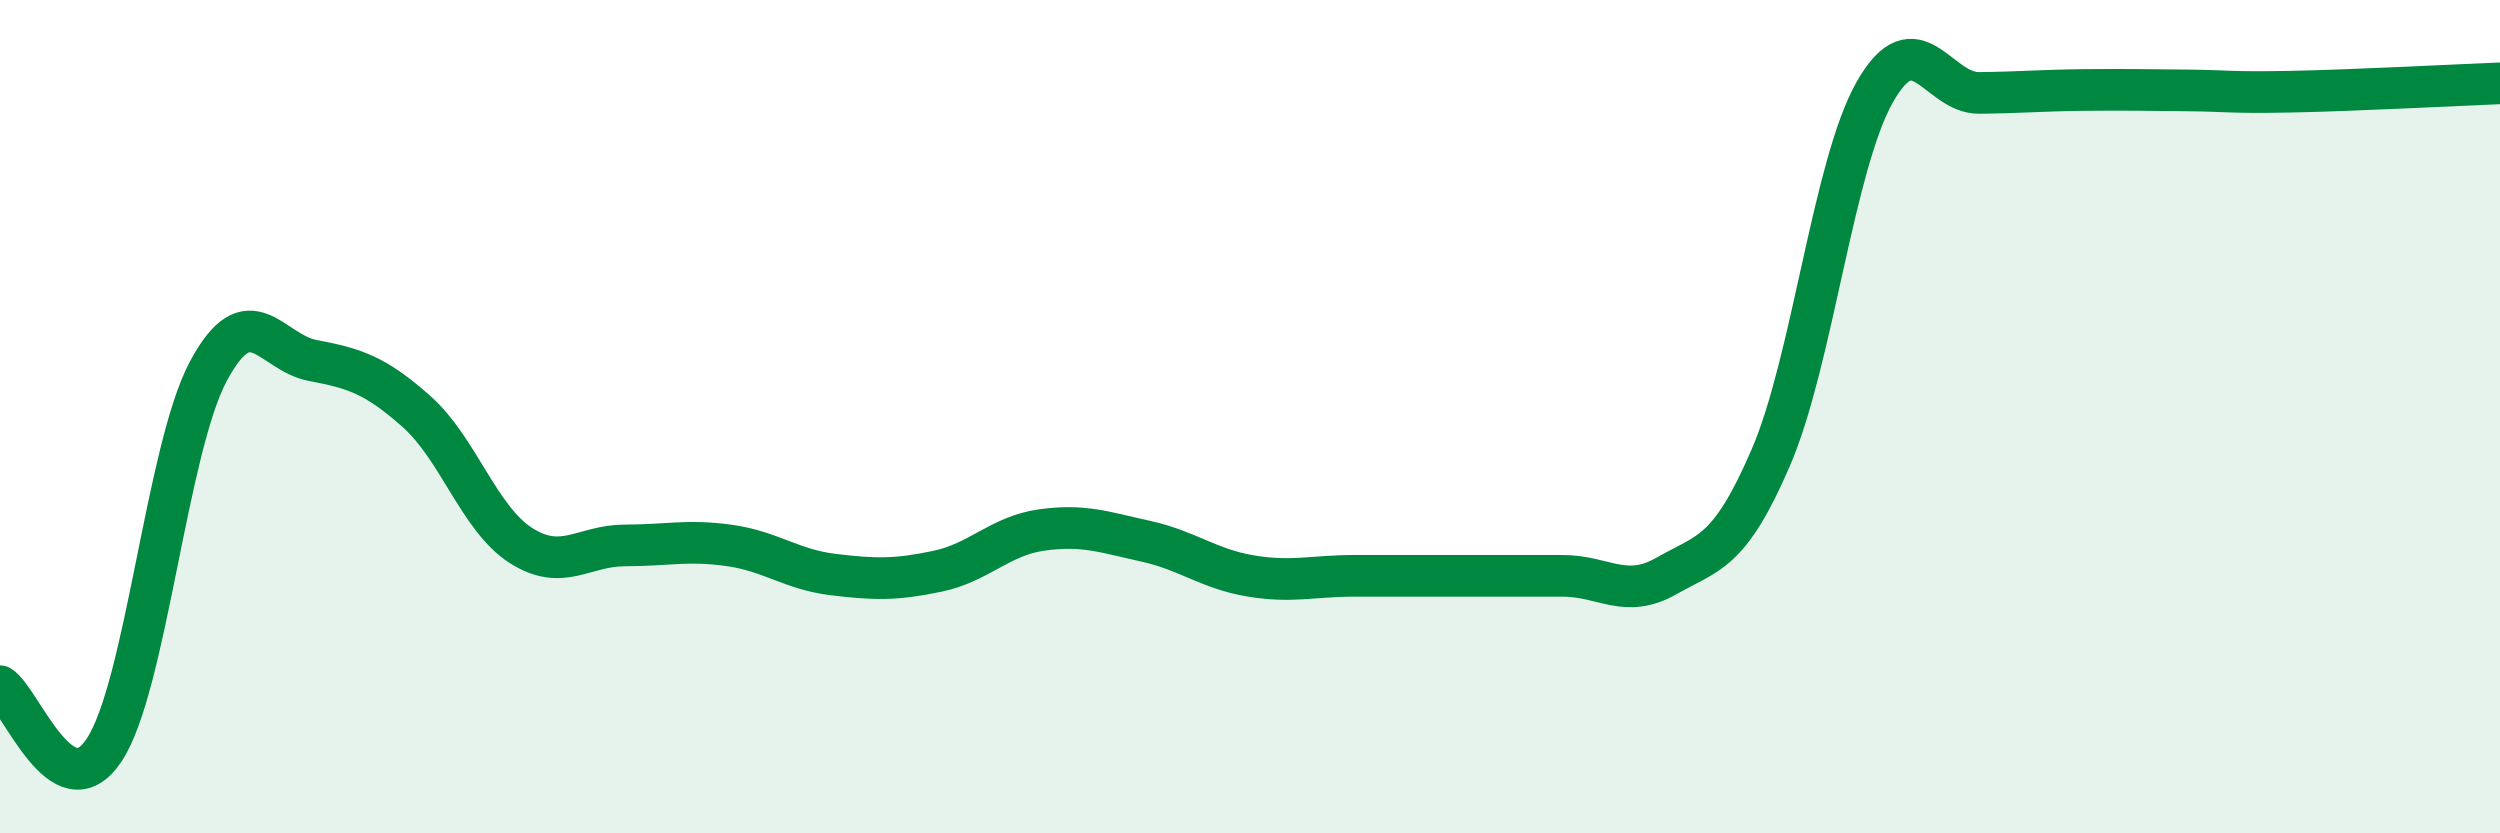 
    <svg width="60" height="20" viewBox="0 0 60 20" xmlns="http://www.w3.org/2000/svg">
      <path
        d="M 0,16.47 C 0.5,16.78 1.5,19.51 2.5,18 C 3.5,16.49 4,10.78 5,8.91 C 6,7.04 6.5,8.46 7.5,8.65 C 8.5,8.84 9,8.99 10,9.88 C 11,10.77 11.5,12.45 12.5,13.09 C 13.5,13.73 14,13.09 15,13.09 C 16,13.09 16.5,12.95 17.5,13.09 C 18.5,13.23 19,13.67 20,13.79 C 21,13.91 21.5,13.92 22.5,13.71 C 23.5,13.5 24,12.86 25,12.72 C 26,12.58 26.5,12.77 27.5,12.99 C 28.5,13.21 29,13.65 30,13.82 C 31,13.99 31.5,13.82 32.5,13.82 C 33.5,13.82 34,13.82 35,13.82 C 36,13.82 36.5,13.82 37.5,13.82 C 38.5,13.82 39,14.39 40,13.82 C 41,13.25 41.5,13.3 42.5,10.98 C 43.5,8.66 44,3.95 45,2.2 C 46,0.45 46.5,2.24 47.5,2.23 C 48.5,2.22 49,2.17 50,2.16 C 51,2.15 51.5,2.16 52.5,2.17 C 53.5,2.18 53.5,2.23 55,2.2 C 56.5,2.17 59,2.04 60,2L60 20L0 20Z"
        fill="#008740"
        opacity="0.1"
        stroke-linecap="round"
        stroke-linejoin="round"
      />
      <path
        d="M 0,16.47 C 0.5,16.78 1.5,19.51 2.5,18 C 3.5,16.49 4,10.78 5,8.91 C 6,7.04 6.5,8.46 7.5,8.65 C 8.5,8.84 9,8.99 10,9.88 C 11,10.77 11.5,12.45 12.5,13.09 C 13.5,13.73 14,13.09 15,13.09 C 16,13.09 16.5,12.95 17.5,13.09 C 18.5,13.23 19,13.67 20,13.79 C 21,13.91 21.5,13.92 22.5,13.71 C 23.5,13.5 24,12.86 25,12.72 C 26,12.58 26.5,12.77 27.5,12.99 C 28.5,13.21 29,13.65 30,13.82 C 31,13.99 31.5,13.82 32.5,13.82 C 33.5,13.82 34,13.82 35,13.82 C 36,13.82 36.5,13.82 37.5,13.82 C 38.5,13.82 39,14.39 40,13.82 C 41,13.25 41.5,13.3 42.5,10.98 C 43.5,8.66 44,3.95 45,2.2 C 46,0.45 46.5,2.24 47.5,2.23 C 48.5,2.22 49,2.17 50,2.16 C 51,2.15 51.5,2.16 52.5,2.17 C 53.5,2.18 53.5,2.23 55,2.2 C 56.5,2.17 59,2.04 60,2"
        stroke="#008740"
        stroke-width="1"
        fill="none"
        stroke-linecap="round"
        stroke-linejoin="round"
      />
    </svg>
  